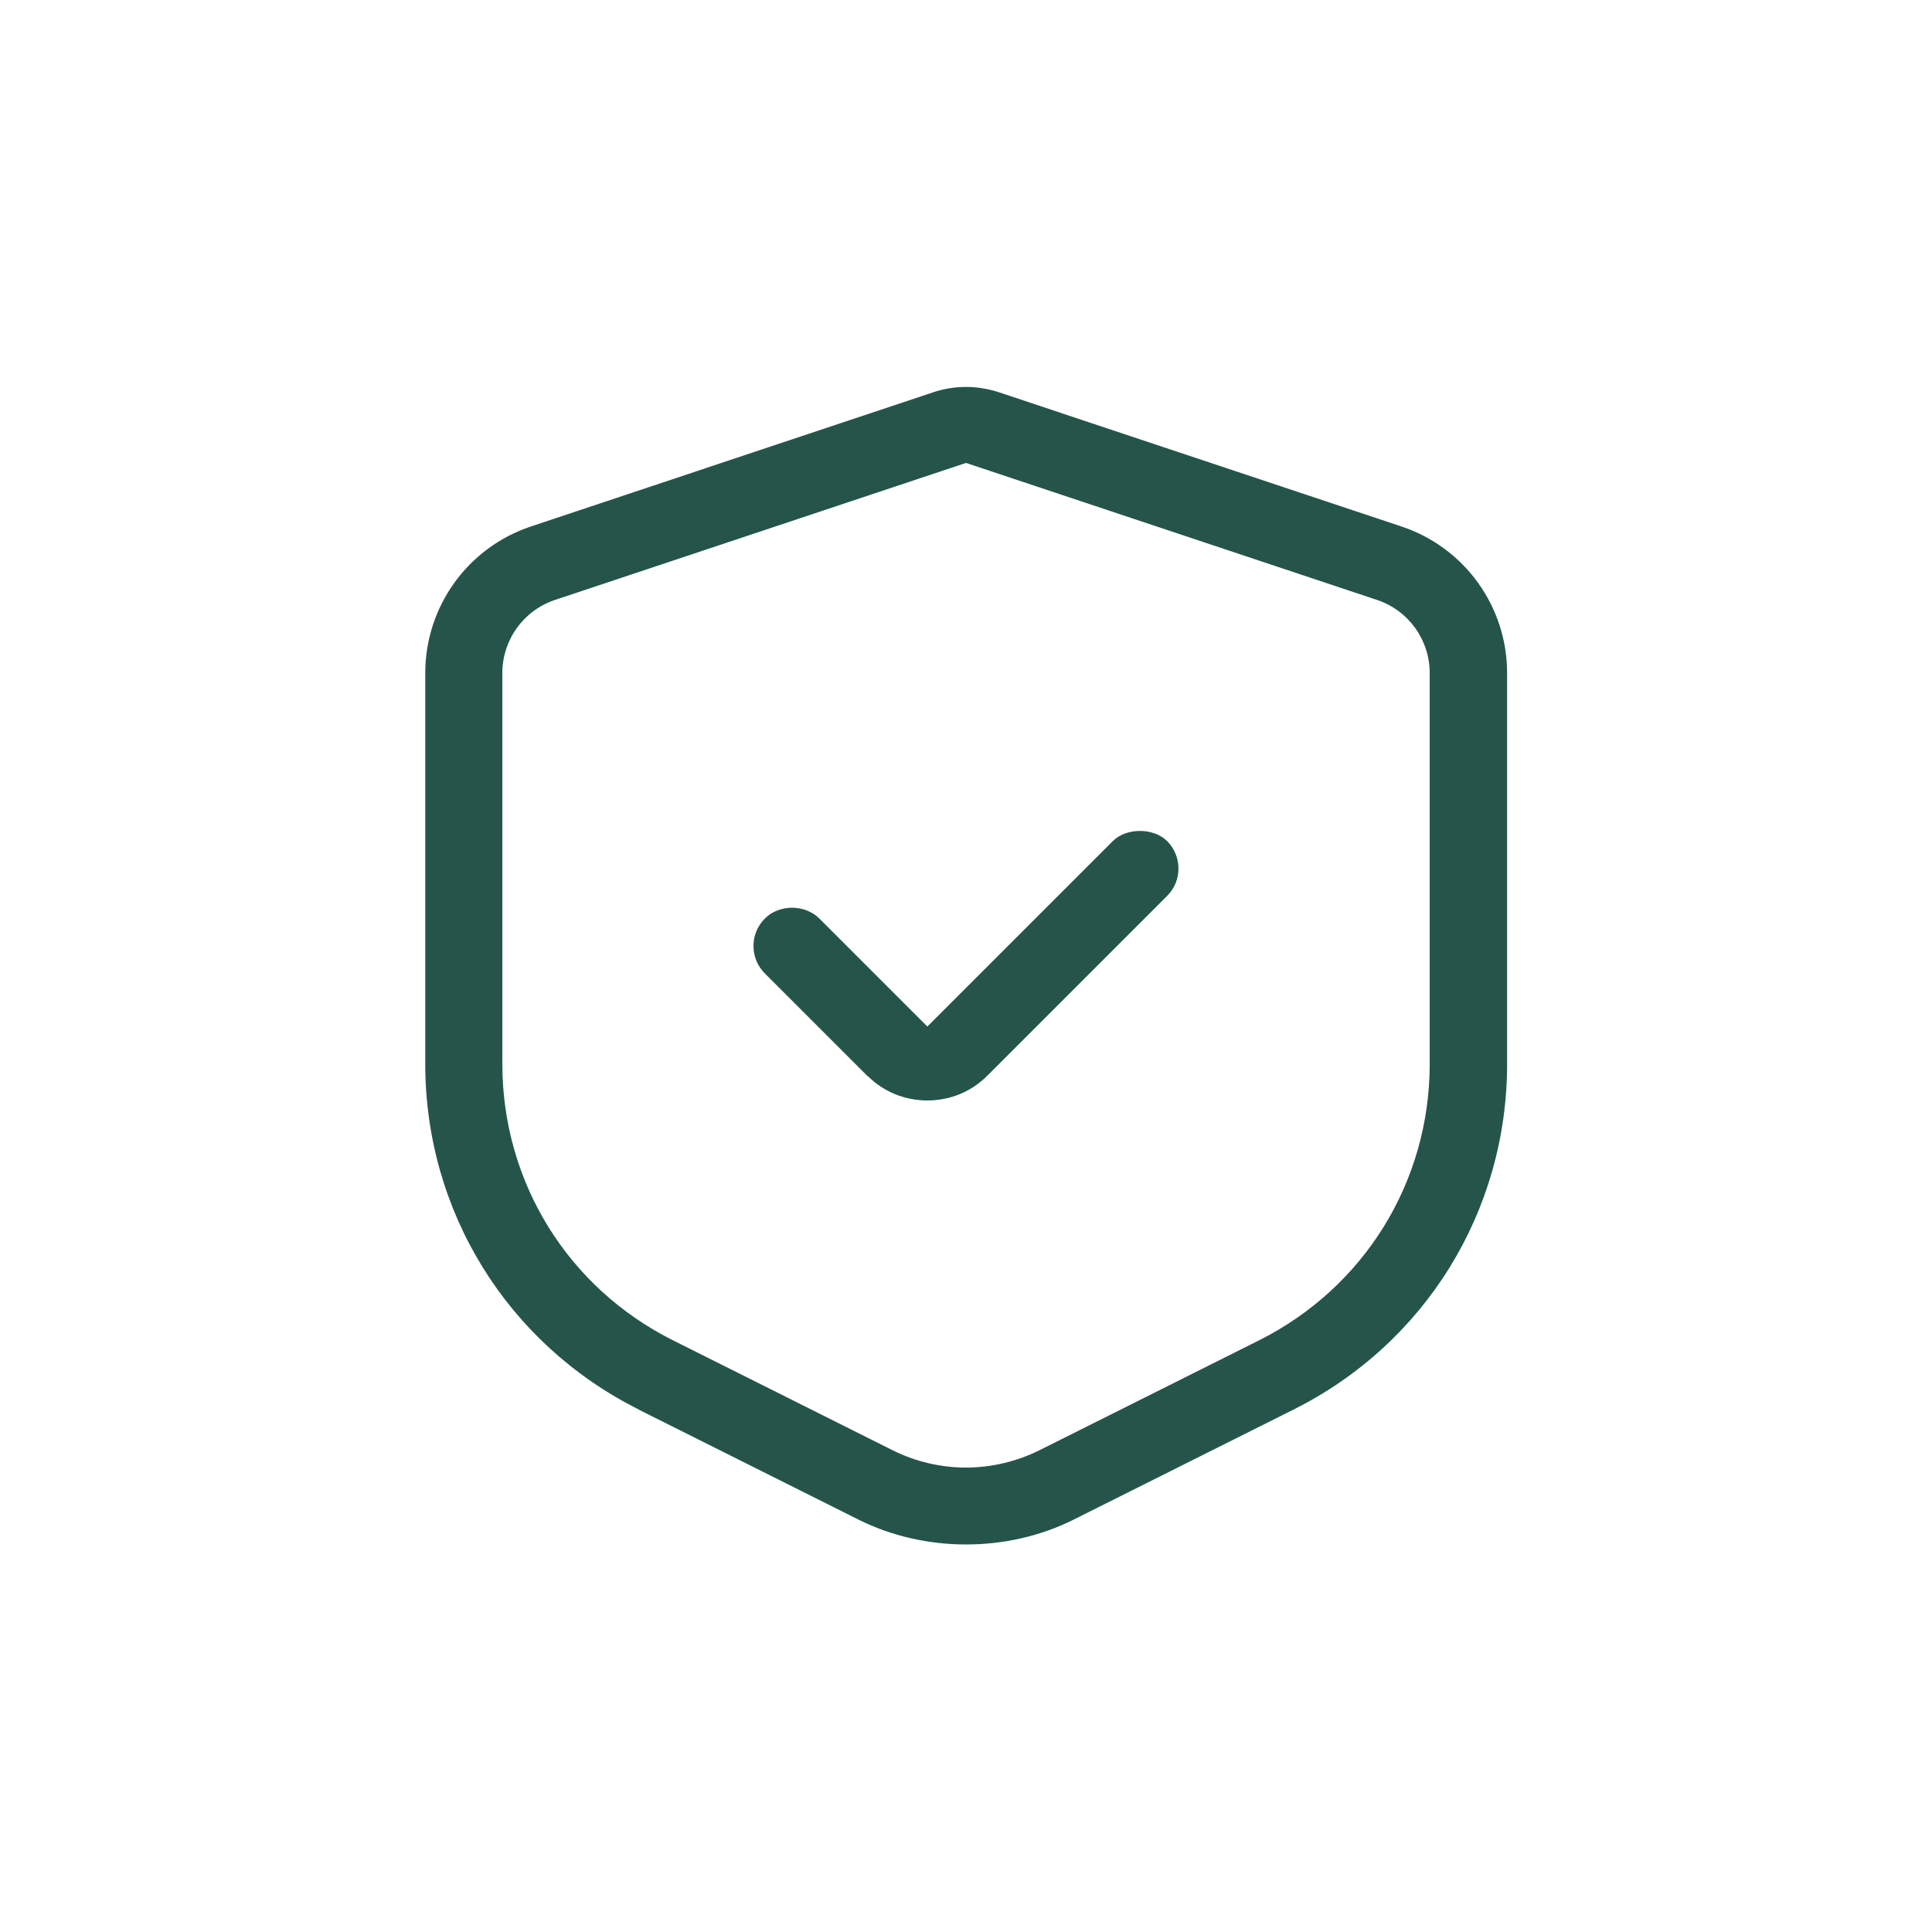 <svg xmlns="http://www.w3.org/2000/svg" fill="none" viewBox="0 0 80 80" height="80" width="80">
<path fill="#25554A" d="M35.928 44.553C36.585 45.209 37.466 45.568 38.4 45.568C39.338 45.568 40.21 45.209 40.872 44.553L48.335 37.09C48.638 36.787 48.797 36.387 48.797 35.962C48.797 35.537 48.629 35.131 48.335 34.834C47.766 34.265 46.638 34.265 46.072 34.834L38.4 42.506L33.928 38.034C33.647 37.753 33.231 37.587 32.8 37.587C32.369 37.587 31.953 37.746 31.672 38.034C31.369 38.337 31.2 38.737 31.2 39.171C31.2 39.603 31.369 40.003 31.663 40.3L35.925 44.562L35.928 44.553Z"></path>
<path fill="#25554A" d="M26.447 58.369L35.544 62.922C38.297 64.297 41.712 64.297 44.462 62.922L53.559 58.369C59.015 55.641 62.406 50.159 62.406 44.056V27.872C62.406 25.113 60.647 22.672 58.031 21.8L41.375 16.247C40.935 16.103 40.472 16.022 40.007 16.022C39.544 16.022 39.079 16.094 38.632 16.247L21.984 21.8C19.369 22.672 17.609 25.113 17.609 27.872V44.056C17.609 50.153 21 55.64 26.457 58.369H26.447ZM20.8 27.872C20.8 26.497 21.681 25.272 22.985 24.841L40.001 19.169L57.017 24.841C58.329 25.281 59.201 26.497 59.201 27.872V44.056C59.201 48.937 56.489 53.319 52.129 55.503L43.032 60.056C42.095 60.519 41.048 60.769 40.001 60.769C38.954 60.769 37.904 60.522 36.97 60.056L27.873 55.503C23.504 53.319 20.801 48.935 20.801 44.056L20.8 27.872Z"></path>
</svg>
